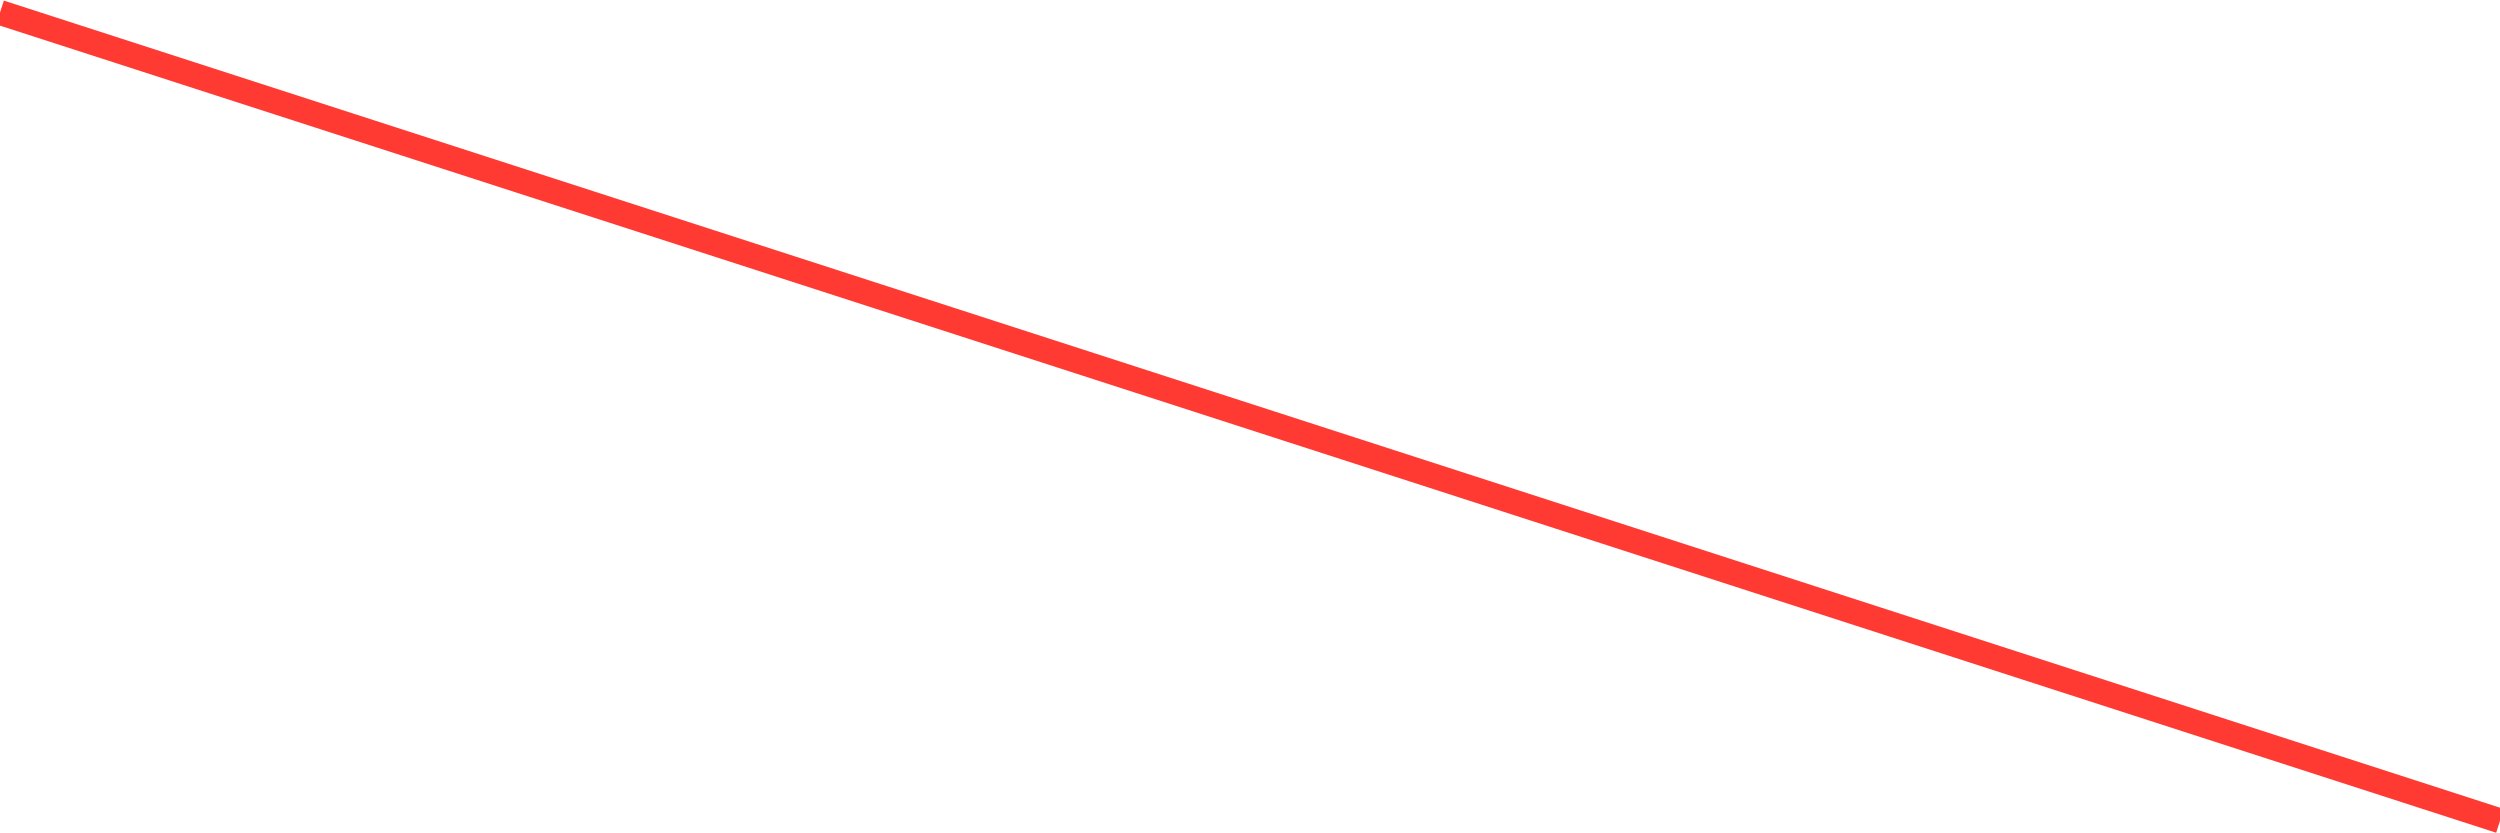 <svg
  xmlns="http://www.w3.org/2000/svg"
  xmlns:xlink="http://www.w3.org/1999/xlink"
  width="120"
  height="40"
  viewBox="0 0 120 40"
  preserveAspectRatio="none"
>
  <polyline
    points="0,0.6 120,39.4"
    fill="none"
    stroke="#ff3a33"
    stroke-width="1.2"
  >
  </polyline>
</svg>